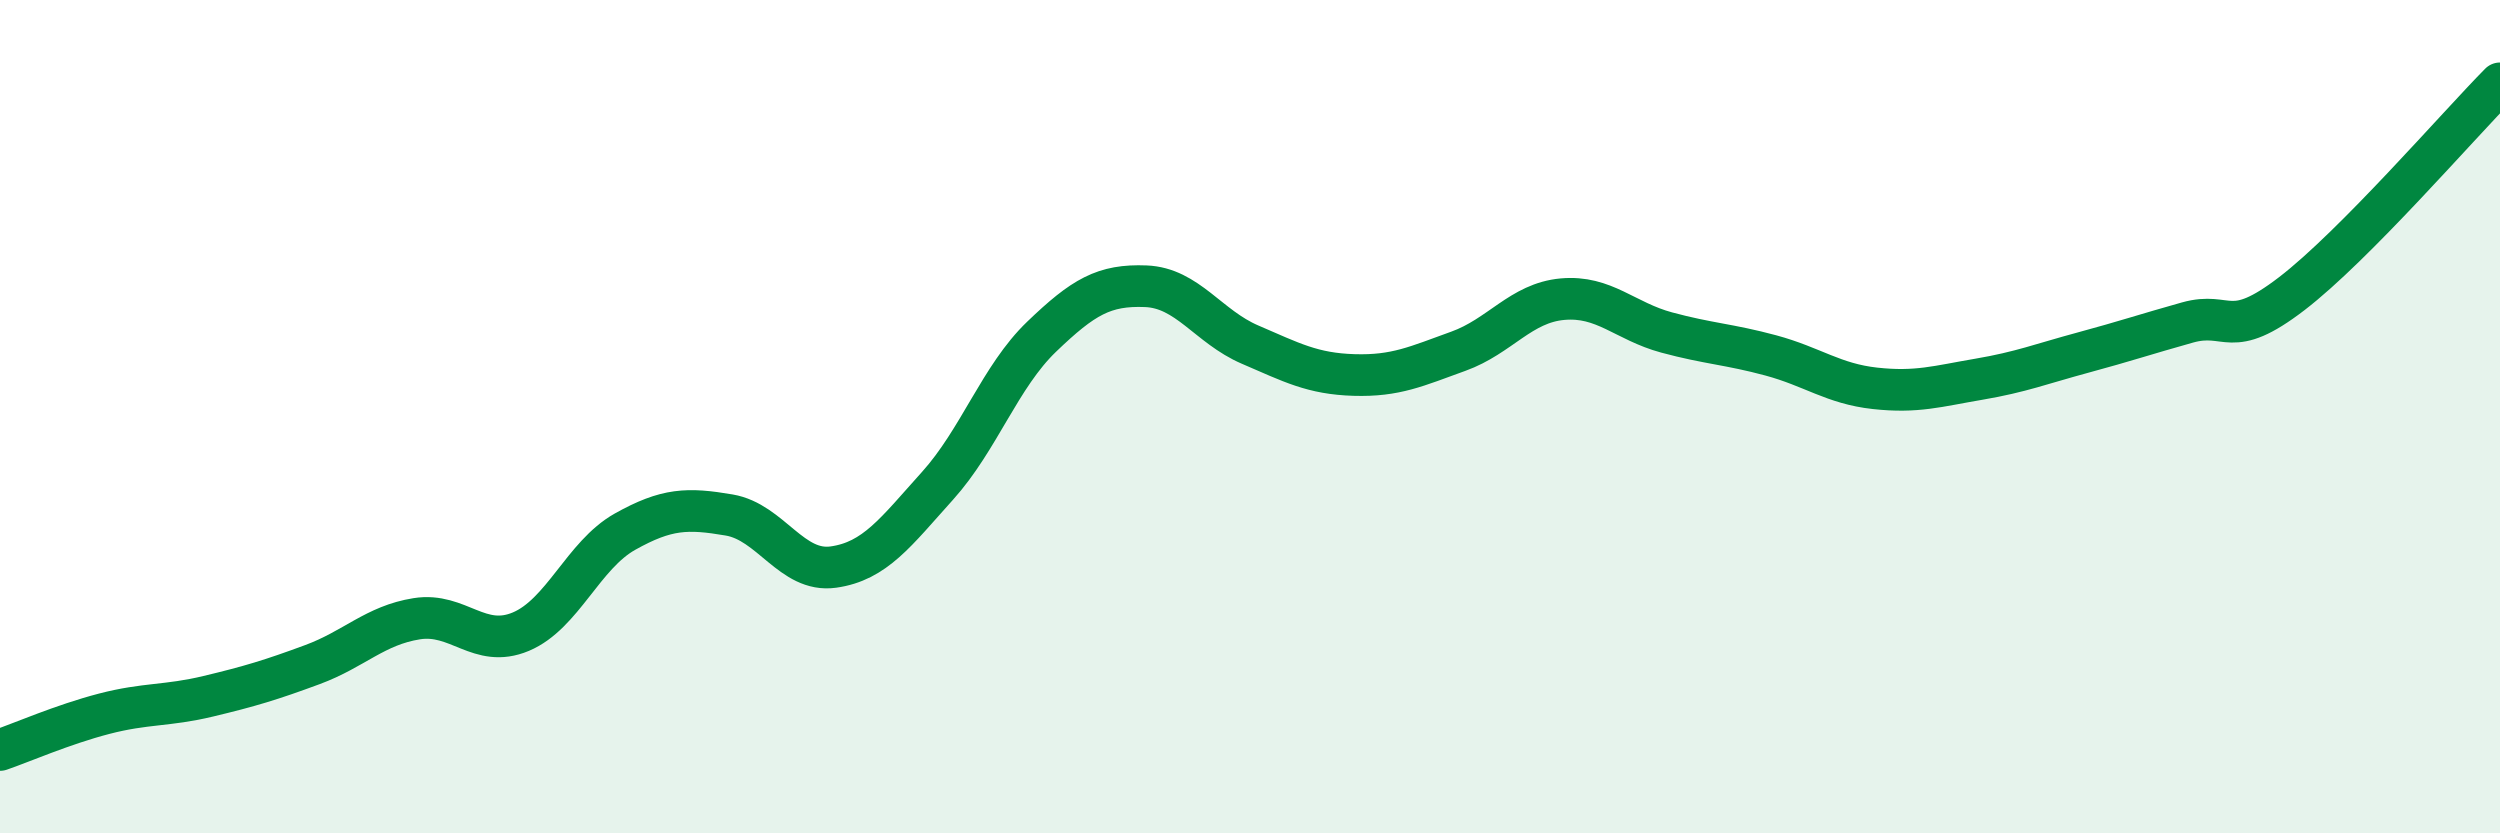 
    <svg width="60" height="20" viewBox="0 0 60 20" xmlns="http://www.w3.org/2000/svg">
      <path
        d="M 0,18 C 0.5,17.83 1.5,17.39 2.5,17.13 C 3.5,16.87 4,16.95 5,16.71 C 6,16.47 6.5,16.32 7.5,15.95 C 8.5,15.58 9,15.01 10,14.85 C 11,14.69 11.5,15.58 12.5,15.16 C 13.5,14.74 14,13.32 15,12.76 C 16,12.2 16.5,12.19 17.5,12.36 C 18.5,12.53 19,13.75 20,13.61 C 21,13.47 21.5,12.77 22.5,11.66 C 23.5,10.55 24,9.04 25,8.08 C 26,7.12 26.5,6.83 27.5,6.87 C 28.5,6.91 29,7.84 30,8.27 C 31,8.7 31.5,8.97 32.5,9 C 33.5,9.03 34,8.79 35,8.43 C 36,8.07 36.5,7.27 37.5,7.18 C 38.5,7.09 39,7.71 40,7.98 C 41,8.25 41.5,8.26 42.5,8.53 C 43.5,8.8 44,9.21 45,9.32 C 46,9.43 46.5,9.27 47.5,9.1 C 48.5,8.93 49,8.73 50,8.46 C 51,8.19 51.5,8.02 52.5,7.74 C 53.5,7.46 53.5,8.2 55,7.05 C 56.5,5.9 59,3.01 60,2L60 20L0 20Z"
        fill="#008740"
        opacity="0.1"
        stroke-linecap="round"
        stroke-linejoin="round"
      />
      <path
        d="M 0,18 C 0.5,17.83 1.5,17.39 2.5,17.13 C 3.5,16.87 4,16.95 5,16.71 C 6,16.47 6.5,16.32 7.5,15.95 C 8.5,15.58 9,15.01 10,14.85 C 11,14.69 11.5,15.58 12.5,15.16 C 13.5,14.74 14,13.32 15,12.76 C 16,12.2 16.5,12.19 17.5,12.36 C 18.5,12.53 19,13.75 20,13.61 C 21,13.47 21.5,12.77 22.5,11.66 C 23.5,10.55 24,9.04 25,8.08 C 26,7.12 26.5,6.83 27.5,6.87 C 28.5,6.91 29,7.84 30,8.27 C 31,8.7 31.5,8.97 32.5,9 C 33.5,9.03 34,8.79 35,8.43 C 36,8.07 36.5,7.27 37.5,7.18 C 38.5,7.09 39,7.71 40,7.98 C 41,8.25 41.5,8.26 42.5,8.53 C 43.5,8.8 44,9.21 45,9.32 C 46,9.43 46.5,9.27 47.5,9.1 C 48.5,8.93 49,8.73 50,8.46 C 51,8.19 51.5,8.02 52.5,7.74 C 53.5,7.46 53.5,8.2 55,7.05 C 56.5,5.9 59,3.01 60,2"
        stroke="#008740"
        stroke-width="1"
        fill="none"
        stroke-linecap="round"
        stroke-linejoin="round"
      />
    </svg>
  